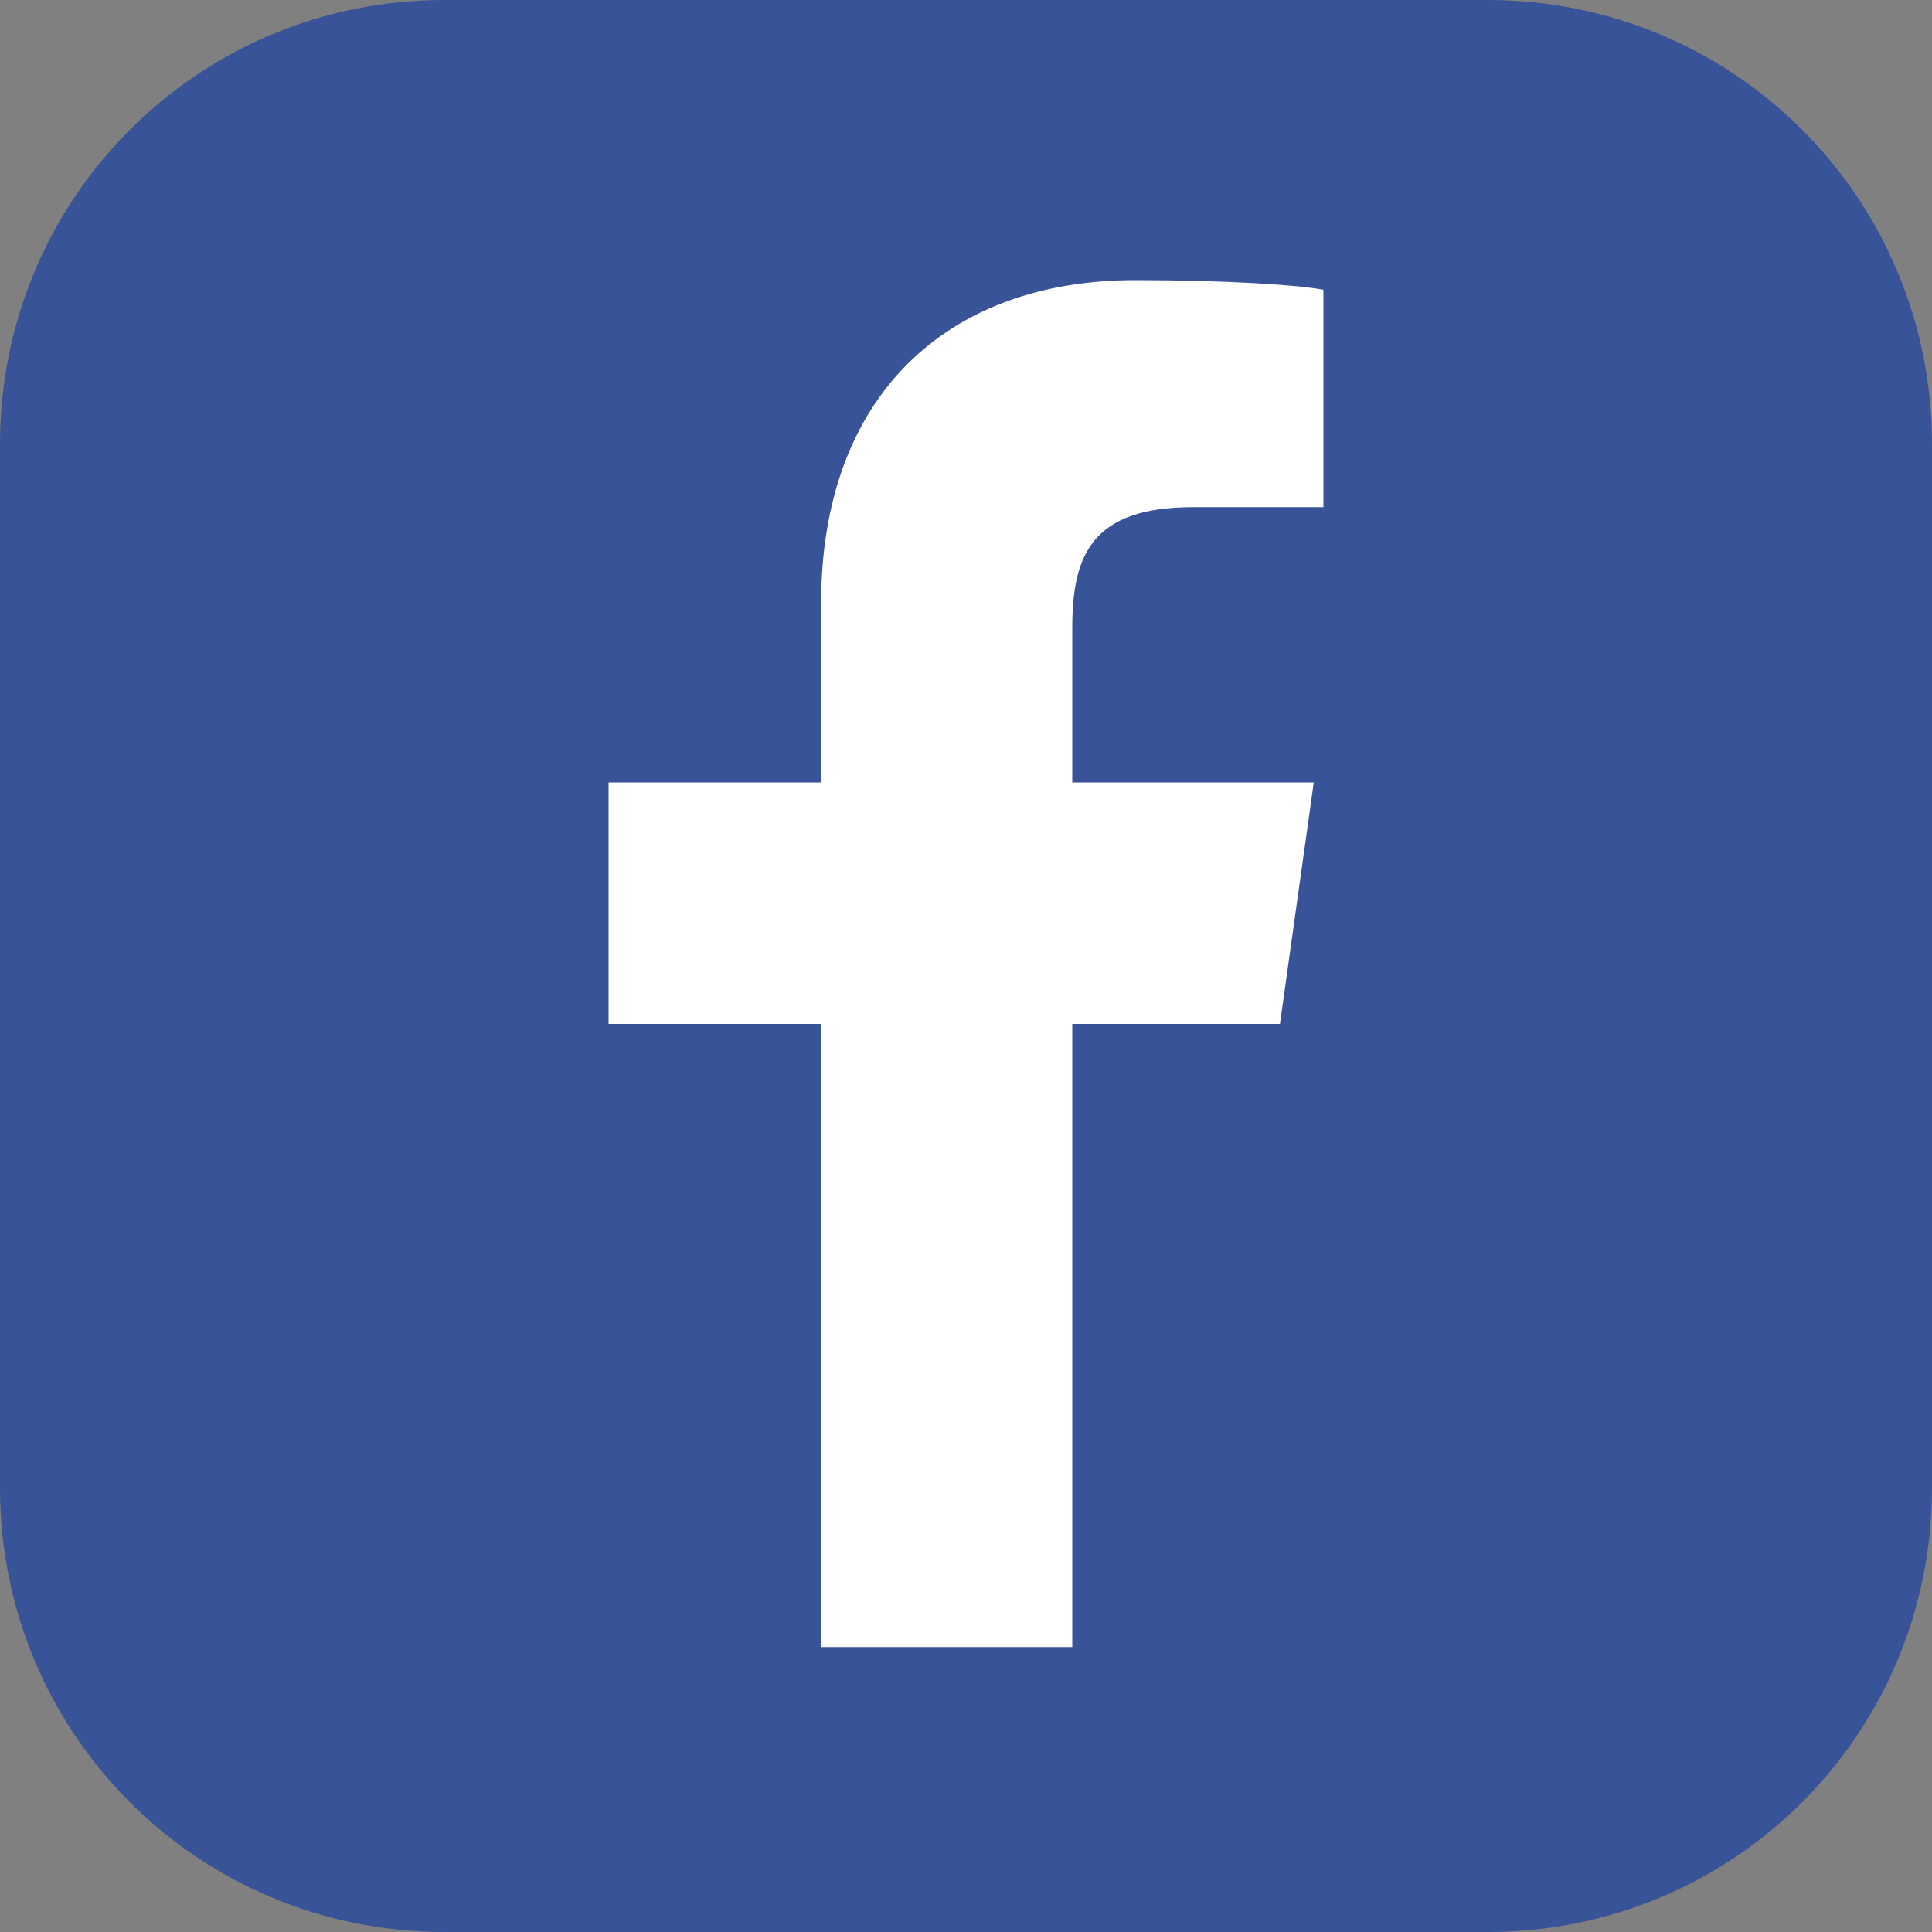 <?xml version="1.0" encoding="utf-8"?>
<!-- Generator: Adobe Illustrator 26.0.1, SVG Export Plug-In . SVG Version: 6.00 Build 0)  -->
<svg version="1.2" baseProfile="tiny" id="Layer_1" xmlns="http://www.w3.org/2000/svg" xmlns:xlink="http://www.w3.org/1999/xlink"
	 x="0px" y="0px" viewBox="0 0 40 40" overflow="visible" xml:space="preserve">
<rect x="0" y="0" width="40" height="40" fill="#808080" stroke="none"/>
<path fill="#395398" d="M40,30.8c0,5.1-4.1,9.2-9.2,9.2H9.2C4.1,40,0,35.9,0,30.8V9.2C0,4.1,4.1,0,9.2,0h21.6C35.9,0,40,4.1,40,9.2
	V30.8z"/>
<path fill="#FFFFFF" d="M22.2,34.2V21.2h4.3l0.7-5h-5V13c0-1.5,0.4-2.5,2.5-2.5l2.7,0V6c-0.5-0.1-2-0.2-3.9-0.2
	c-3.9,0-6.5,2.4-6.5,6.7v3.7h-4.4v5H17v12.9H22.2L22.2,34.2z"/>
</svg>
